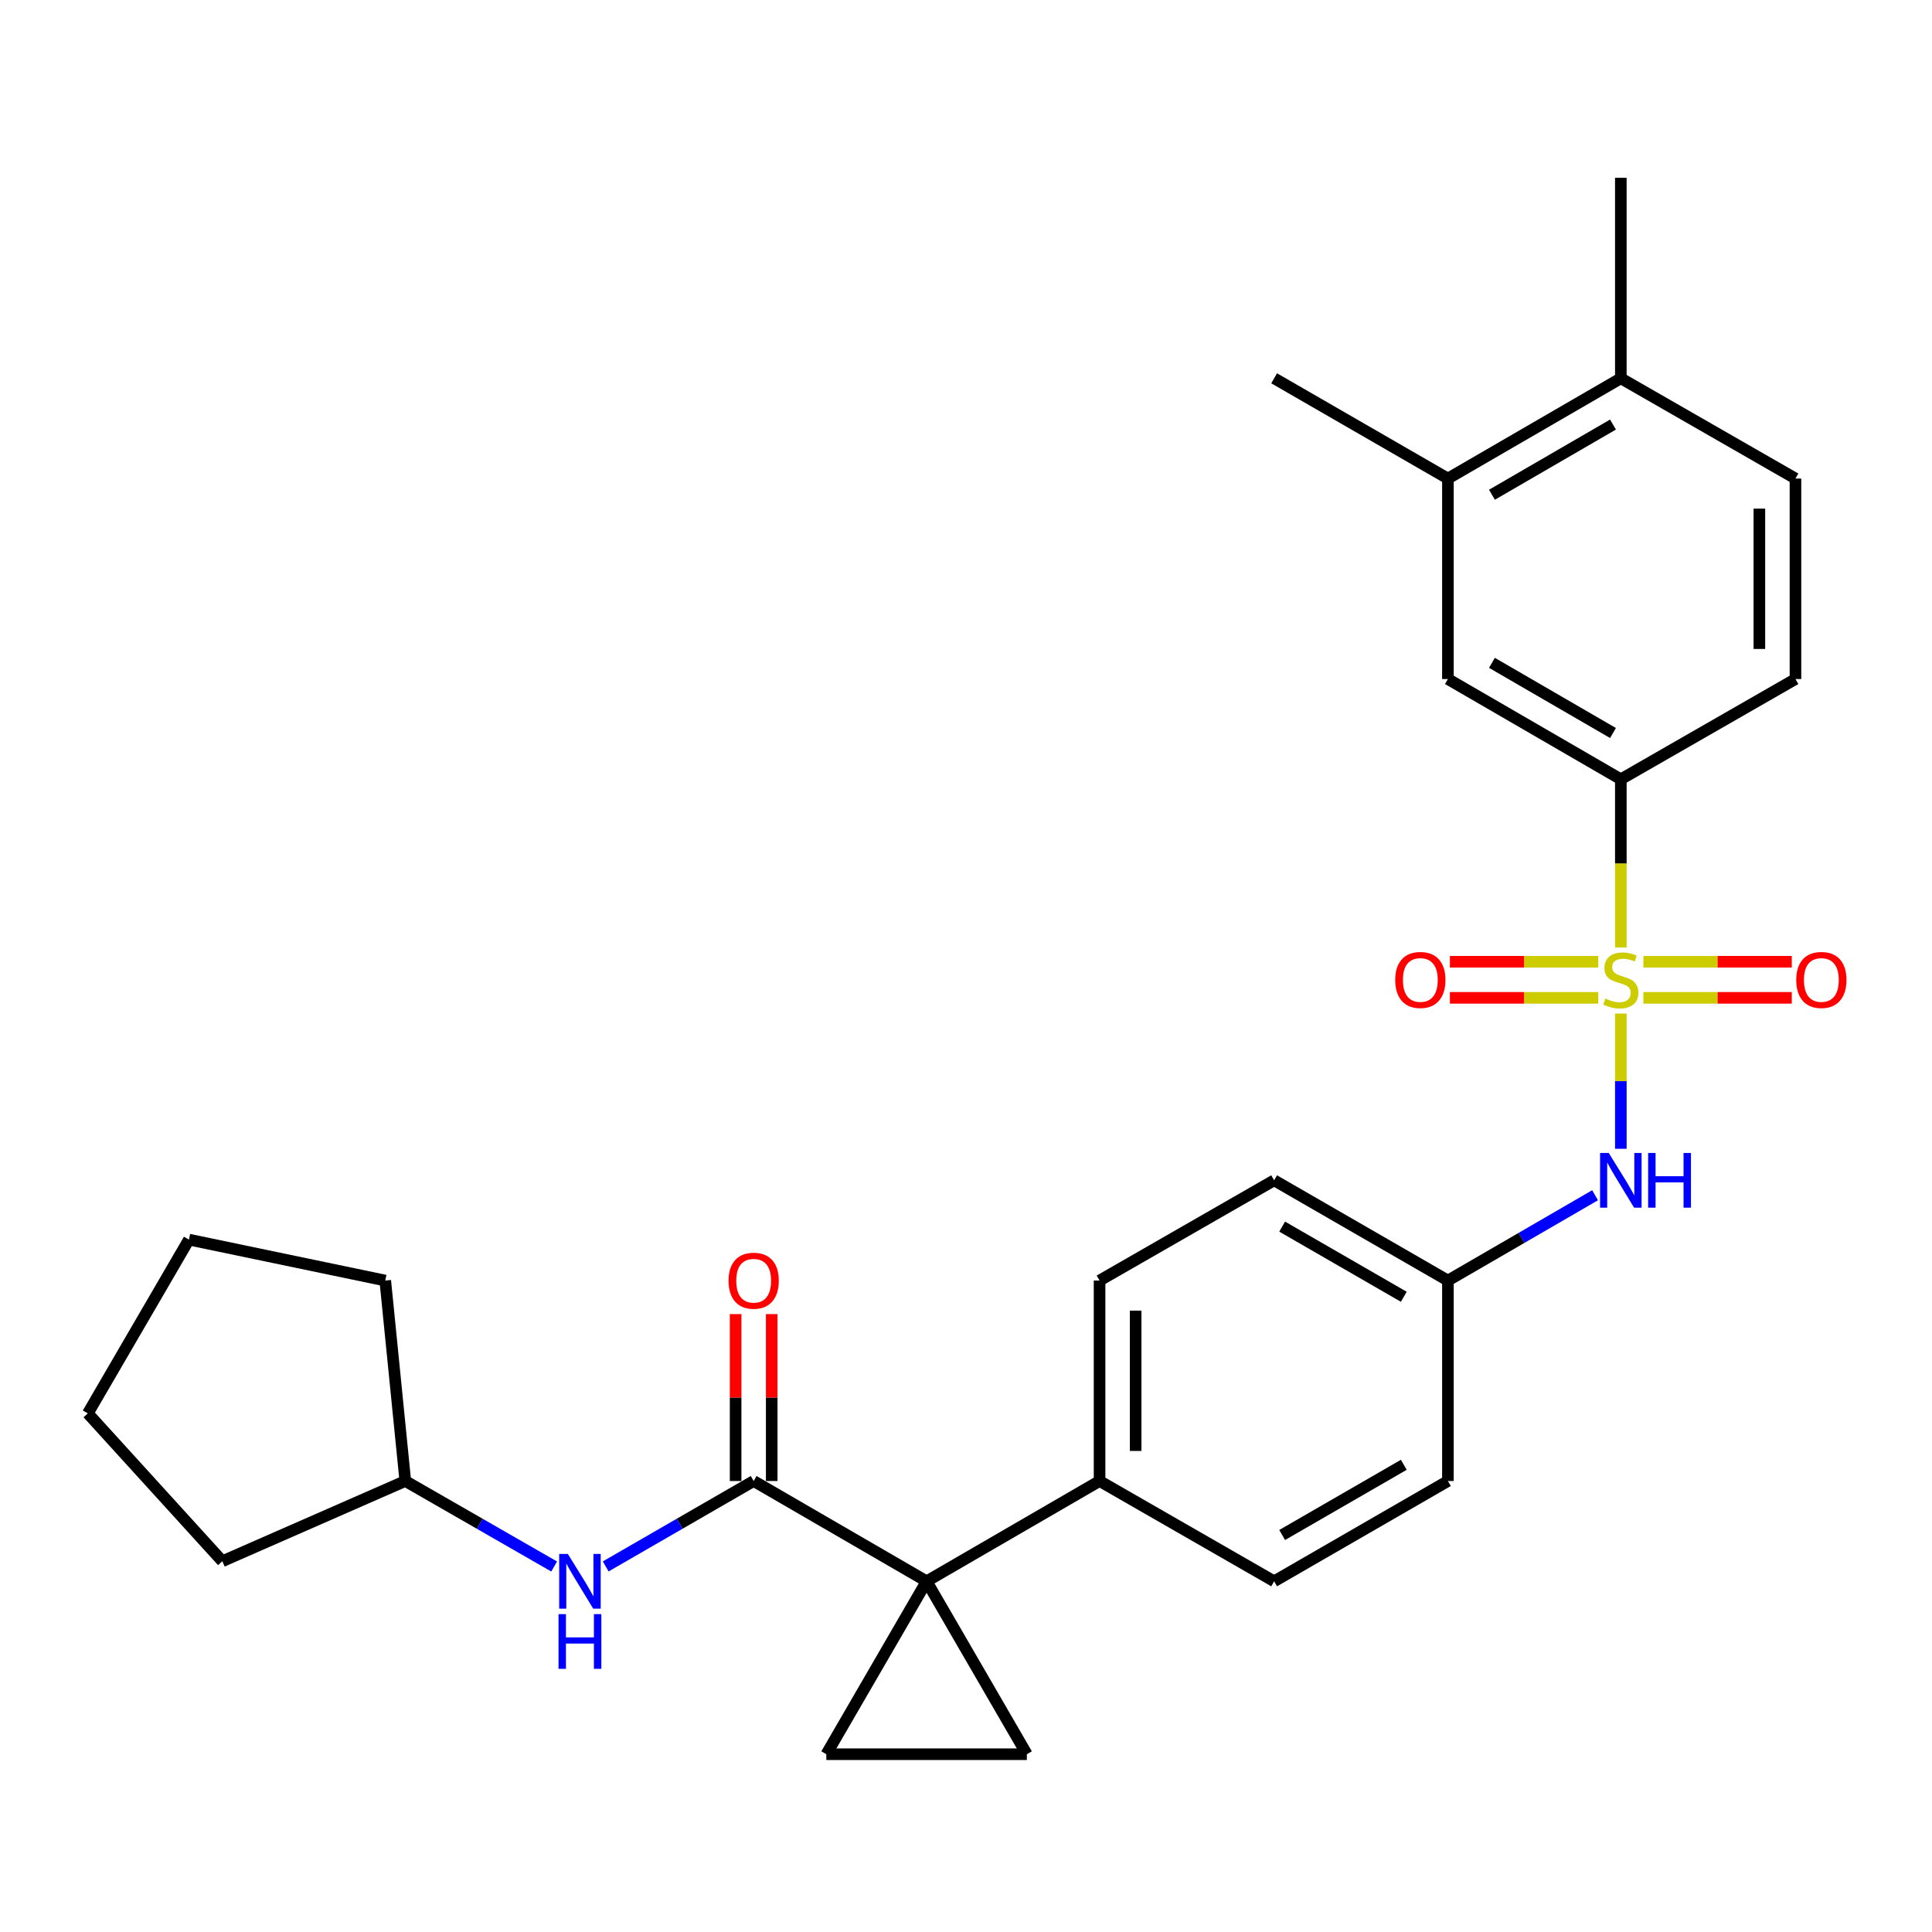<?xml version='1.0' encoding='iso-8859-1'?>
<svg version='1.1' baseProfile='full'
              xmlns='http://www.w3.org/2000/svg'
                      xmlns:rdkit='http://www.rdkit.org/xml'
                      xmlns:xlink='http://www.w3.org/1999/xlink'
                  xml:space='preserve'
width='1000px' height='1000px' viewBox='0 0 1000 1000'>
<!-- END OF HEADER -->
<rect style='opacity:1.0;fill:#FFFFFF;stroke:none' width='1000' height='1000' x='0' y='0'> </rect>
<path class='bond-4' d='M 838.94,490.426 L 838.94,446.889' style='fill:none;fill-rule:evenodd;stroke:#CCCC00;stroke-width:6px;stroke-linecap:butt;stroke-linejoin:miter;stroke-opacity:1' />
<path class='bond-4' d='M 838.94,446.889 L 838.94,403.352' style='fill:none;fill-rule:evenodd;stroke:#000000;stroke-width:6px;stroke-linecap:butt;stroke-linejoin:miter;stroke-opacity:1' />
<path class='bond-5' d='M 838.94,524.615 L 838.94,559.613' style='fill:none;fill-rule:evenodd;stroke:#CCCC00;stroke-width:6px;stroke-linecap:butt;stroke-linejoin:miter;stroke-opacity:1' />
<path class='bond-5' d='M 838.94,559.613 L 838.94,594.612' style='fill:none;fill-rule:evenodd;stroke:#0000FF;stroke-width:6px;stroke-linecap:butt;stroke-linejoin:miter;stroke-opacity:1' />
<path class='bond-8' d='M 827.266,497.8 L 788.865,497.8' style='fill:none;fill-rule:evenodd;stroke:#CCCC00;stroke-width:6px;stroke-linecap:butt;stroke-linejoin:miter;stroke-opacity:1' />
<path class='bond-8' d='M 788.865,497.8 L 750.465,497.8' style='fill:none;fill-rule:evenodd;stroke:#FF0000;stroke-width:6px;stroke-linecap:butt;stroke-linejoin:miter;stroke-opacity:1' />
<path class='bond-8' d='M 827.266,516.482 L 788.865,516.482' style='fill:none;fill-rule:evenodd;stroke:#CCCC00;stroke-width:6px;stroke-linecap:butt;stroke-linejoin:miter;stroke-opacity:1' />
<path class='bond-8' d='M 788.865,516.482 L 750.465,516.482' style='fill:none;fill-rule:evenodd;stroke:#FF0000;stroke-width:6px;stroke-linecap:butt;stroke-linejoin:miter;stroke-opacity:1' />
<path class='bond-9' d='M 850.615,516.482 L 889.021,516.482' style='fill:none;fill-rule:evenodd;stroke:#CCCC00;stroke-width:6px;stroke-linecap:butt;stroke-linejoin:miter;stroke-opacity:1' />
<path class='bond-9' d='M 889.021,516.482 L 927.426,516.482' style='fill:none;fill-rule:evenodd;stroke:#FF0000;stroke-width:6px;stroke-linecap:butt;stroke-linejoin:miter;stroke-opacity:1' />
<path class='bond-9' d='M 850.615,497.8 L 889.021,497.8' style='fill:none;fill-rule:evenodd;stroke:#CCCC00;stroke-width:6px;stroke-linecap:butt;stroke-linejoin:miter;stroke-opacity:1' />
<path class='bond-9' d='M 889.021,497.8 L 927.426,497.8' style='fill:none;fill-rule:evenodd;stroke:#FF0000;stroke-width:6px;stroke-linecap:butt;stroke-linejoin:miter;stroke-opacity:1' />
<path class='bond-0' d='M 479.613,818.476 L 569.131,766.571' style='fill:none;fill-rule:evenodd;stroke:#000000;stroke-width:6px;stroke-linecap:butt;stroke-linejoin:miter;stroke-opacity:1' />
<path class='bond-1' d='M 479.613,818.476 L 390.096,766.571' style='fill:none;fill-rule:evenodd;stroke:#000000;stroke-width:6px;stroke-linecap:butt;stroke-linejoin:miter;stroke-opacity:1' />
<path class='bond-2' d='M 479.613,818.476 L 427.709,907.983' style='fill:none;fill-rule:evenodd;stroke:#000000;stroke-width:6px;stroke-linecap:butt;stroke-linejoin:miter;stroke-opacity:1' />
<path class='bond-3' d='M 479.613,818.476 L 531.497,907.983' style='fill:none;fill-rule:evenodd;stroke:#000000;stroke-width:6px;stroke-linecap:butt;stroke-linejoin:miter;stroke-opacity:1' />
<path class='bond-6' d='M 390.096,766.571 L 351.802,788.675' style='fill:none;fill-rule:evenodd;stroke:#000000;stroke-width:6px;stroke-linecap:butt;stroke-linejoin:miter;stroke-opacity:1' />
<path class='bond-6' d='M 351.802,788.675 L 313.509,810.778' style='fill:none;fill-rule:evenodd;stroke:#0000FF;stroke-width:6px;stroke-linecap:butt;stroke-linejoin:miter;stroke-opacity:1' />
<path class='bond-12' d='M 399.437,766.571 L 399.437,723.369' style='fill:none;fill-rule:evenodd;stroke:#000000;stroke-width:6px;stroke-linecap:butt;stroke-linejoin:miter;stroke-opacity:1' />
<path class='bond-12' d='M 399.437,723.369 L 399.437,680.167' style='fill:none;fill-rule:evenodd;stroke:#FF0000;stroke-width:6px;stroke-linecap:butt;stroke-linejoin:miter;stroke-opacity:1' />
<path class='bond-12' d='M 380.755,766.571 L 380.755,723.369' style='fill:none;fill-rule:evenodd;stroke:#000000;stroke-width:6px;stroke-linecap:butt;stroke-linejoin:miter;stroke-opacity:1' />
<path class='bond-12' d='M 380.755,723.369 L 380.755,680.167' style='fill:none;fill-rule:evenodd;stroke:#FF0000;stroke-width:6px;stroke-linecap:butt;stroke-linejoin:miter;stroke-opacity:1' />
<path class='bond-30' d='M 427.709,907.983 L 531.497,907.983' style='fill:none;fill-rule:evenodd;stroke:#000000;stroke-width:6px;stroke-linecap:butt;stroke-linejoin:miter;stroke-opacity:1' />
<path class='bond-10' d='M 838.94,403.352 L 749.433,351.468' style='fill:none;fill-rule:evenodd;stroke:#000000;stroke-width:6px;stroke-linecap:butt;stroke-linejoin:miter;stroke-opacity:1' />
<path class='bond-10' d='M 834.883,379.406 L 772.228,343.088' style='fill:none;fill-rule:evenodd;stroke:#000000;stroke-width:6px;stroke-linecap:butt;stroke-linejoin:miter;stroke-opacity:1' />
<path class='bond-14' d='M 838.94,403.352 L 929.33,351.468' style='fill:none;fill-rule:evenodd;stroke:#000000;stroke-width:6px;stroke-linecap:butt;stroke-linejoin:miter;stroke-opacity:1' />
<path class='bond-16' d='M 825.614,618.654 L 787.524,640.734' style='fill:none;fill-rule:evenodd;stroke:#0000FF;stroke-width:6px;stroke-linecap:butt;stroke-linejoin:miter;stroke-opacity:1' />
<path class='bond-16' d='M 787.524,640.734 L 749.433,662.813' style='fill:none;fill-rule:evenodd;stroke:#000000;stroke-width:6px;stroke-linecap:butt;stroke-linejoin:miter;stroke-opacity:1' />
<path class='bond-19' d='M 286.827,810.812 L 248.305,788.692' style='fill:none;fill-rule:evenodd;stroke:#0000FF;stroke-width:6px;stroke-linecap:butt;stroke-linejoin:miter;stroke-opacity:1' />
<path class='bond-19' d='M 248.305,788.692 L 209.783,766.571' style='fill:none;fill-rule:evenodd;stroke:#000000;stroke-width:6px;stroke-linecap:butt;stroke-linejoin:miter;stroke-opacity:1' />
<path class='bond-7' d='M 569.131,766.571 L 569.131,662.813' style='fill:none;fill-rule:evenodd;stroke:#000000;stroke-width:6px;stroke-linecap:butt;stroke-linejoin:miter;stroke-opacity:1' />
<path class='bond-7' d='M 587.813,751.007 L 587.813,678.377' style='fill:none;fill-rule:evenodd;stroke:#000000;stroke-width:6px;stroke-linecap:butt;stroke-linejoin:miter;stroke-opacity:1' />
<path class='bond-28' d='M 569.131,766.571 L 659.49,818.476' style='fill:none;fill-rule:evenodd;stroke:#000000;stroke-width:6px;stroke-linecap:butt;stroke-linejoin:miter;stroke-opacity:1' />
<path class='bond-11' d='M 749.433,351.468 L 749.433,247.7' style='fill:none;fill-rule:evenodd;stroke:#000000;stroke-width:6px;stroke-linecap:butt;stroke-linejoin:miter;stroke-opacity:1' />
<path class='bond-22' d='M 749.433,247.7 L 659.49,195.805' style='fill:none;fill-rule:evenodd;stroke:#000000;stroke-width:6px;stroke-linecap:butt;stroke-linejoin:miter;stroke-opacity:1' />
<path class='bond-29' d='M 749.433,247.7 L 838.94,195.805' style='fill:none;fill-rule:evenodd;stroke:#000000;stroke-width:6px;stroke-linecap:butt;stroke-linejoin:miter;stroke-opacity:1' />
<path class='bond-29' d='M 772.23,256.078 L 834.885,219.752' style='fill:none;fill-rule:evenodd;stroke:#000000;stroke-width:6px;stroke-linecap:butt;stroke-linejoin:miter;stroke-opacity:1' />
<path class='bond-13' d='M 838.94,195.805 L 929.33,247.7' style='fill:none;fill-rule:evenodd;stroke:#000000;stroke-width:6px;stroke-linecap:butt;stroke-linejoin:miter;stroke-opacity:1' />
<path class='bond-23' d='M 838.94,195.805 L 838.94,92.017' style='fill:none;fill-rule:evenodd;stroke:#000000;stroke-width:6px;stroke-linecap:butt;stroke-linejoin:miter;stroke-opacity:1' />
<path class='bond-15' d='M 929.33,351.468 L 929.33,247.7' style='fill:none;fill-rule:evenodd;stroke:#000000;stroke-width:6px;stroke-linecap:butt;stroke-linejoin:miter;stroke-opacity:1' />
<path class='bond-15' d='M 910.648,335.903 L 910.648,263.265' style='fill:none;fill-rule:evenodd;stroke:#000000;stroke-width:6px;stroke-linecap:butt;stroke-linejoin:miter;stroke-opacity:1' />
<path class='bond-20' d='M 749.433,662.813 L 749.433,766.571' style='fill:none;fill-rule:evenodd;stroke:#000000;stroke-width:6px;stroke-linecap:butt;stroke-linejoin:miter;stroke-opacity:1' />
<path class='bond-21' d='M 749.433,662.813 L 659.49,610.929' style='fill:none;fill-rule:evenodd;stroke:#000000;stroke-width:6px;stroke-linecap:butt;stroke-linejoin:miter;stroke-opacity:1' />
<path class='bond-21' d='M 726.607,671.213 L 663.646,634.895' style='fill:none;fill-rule:evenodd;stroke:#000000;stroke-width:6px;stroke-linecap:butt;stroke-linejoin:miter;stroke-opacity:1' />
<path class='bond-17' d='M 659.49,818.476 L 749.433,766.571' style='fill:none;fill-rule:evenodd;stroke:#000000;stroke-width:6px;stroke-linecap:butt;stroke-linejoin:miter;stroke-opacity:1' />
<path class='bond-17' d='M 663.643,794.509 L 726.604,758.176' style='fill:none;fill-rule:evenodd;stroke:#000000;stroke-width:6px;stroke-linecap:butt;stroke-linejoin:miter;stroke-opacity:1' />
<path class='bond-18' d='M 569.131,662.813 L 659.49,610.929' style='fill:none;fill-rule:evenodd;stroke:#000000;stroke-width:6px;stroke-linecap:butt;stroke-linejoin:miter;stroke-opacity:1' />
<path class='bond-24' d='M 209.783,766.571 L 199.404,662.813' style='fill:none;fill-rule:evenodd;stroke:#000000;stroke-width:6px;stroke-linecap:butt;stroke-linejoin:miter;stroke-opacity:1' />
<path class='bond-25' d='M 209.783,766.571 L 115.086,808.097' style='fill:none;fill-rule:evenodd;stroke:#000000;stroke-width:6px;stroke-linecap:butt;stroke-linejoin:miter;stroke-opacity:1' />
<path class='bond-26' d='M 199.404,662.813 L 97.795,641.62' style='fill:none;fill-rule:evenodd;stroke:#000000;stroke-width:6px;stroke-linecap:butt;stroke-linejoin:miter;stroke-opacity:1' />
<path class='bond-27' d='M 115.086,808.097 L 45.455,731.563' style='fill:none;fill-rule:evenodd;stroke:#000000;stroke-width:6px;stroke-linecap:butt;stroke-linejoin:miter;stroke-opacity:1' />
<path class='bond-31' d='M 97.795,641.62 L 45.455,731.563' style='fill:none;fill-rule:evenodd;stroke:#000000;stroke-width:6px;stroke-linecap:butt;stroke-linejoin:miter;stroke-opacity:1' />
<path  class='atom-0' d='M 830.94 516.861
Q 831.26 516.981, 832.58 517.541
Q 833.9 518.101, 835.34 518.461
Q 836.82 518.781, 838.26 518.781
Q 840.94 518.781, 842.5 517.501
Q 844.06 516.181, 844.06 513.901
Q 844.06 512.341, 843.26 511.381
Q 842.5 510.421, 841.3 509.901
Q 840.1 509.381, 838.1 508.781
Q 835.58 508.021, 834.06 507.301
Q 832.58 506.581, 831.5 505.061
Q 830.46 503.541, 830.46 500.981
Q 830.46 497.421, 832.86 495.221
Q 835.3 493.021, 840.1 493.021
Q 843.38 493.021, 847.1 494.581
L 846.18 497.661
Q 842.78 496.261, 840.22 496.261
Q 837.46 496.261, 835.94 497.421
Q 834.42 498.541, 834.46 500.501
Q 834.46 502.021, 835.22 502.941
Q 836.02 503.861, 837.14 504.381
Q 838.3 504.901, 840.22 505.501
Q 842.78 506.301, 844.3 507.101
Q 845.82 507.901, 846.9 509.541
Q 848.02 511.141, 848.02 513.901
Q 848.02 517.821, 845.38 519.941
Q 842.78 522.021, 838.42 522.021
Q 835.9 522.021, 833.98 521.461
Q 832.1 520.941, 829.86 520.021
L 830.94 516.861
' fill='#CCCC00'/>
<path  class='atom-6' d='M 832.68 596.769
L 841.96 611.769
Q 842.88 613.249, 844.36 615.929
Q 845.84 618.609, 845.92 618.769
L 845.92 596.769
L 849.68 596.769
L 849.68 625.089
L 845.8 625.089
L 835.84 608.689
Q 834.68 606.769, 833.44 604.569
Q 832.24 602.369, 831.88 601.689
L 831.88 625.089
L 828.2 625.089
L 828.2 596.769
L 832.68 596.769
' fill='#0000FF'/>
<path  class='atom-6' d='M 853.08 596.769
L 856.92 596.769
L 856.92 608.809
L 871.4 608.809
L 871.4 596.769
L 875.24 596.769
L 875.24 625.089
L 871.4 625.089
L 871.4 612.009
L 856.92 612.009
L 856.92 625.089
L 853.08 625.089
L 853.08 596.769
' fill='#0000FF'/>
<path  class='atom-7' d='M 293.913 804.316
L 303.193 819.316
Q 304.113 820.796, 305.593 823.476
Q 307.073 826.156, 307.153 826.316
L 307.153 804.316
L 310.913 804.316
L 310.913 832.636
L 307.033 832.636
L 297.073 816.236
Q 295.913 814.316, 294.673 812.116
Q 293.473 809.916, 293.113 809.236
L 293.113 832.636
L 289.433 832.636
L 289.433 804.316
L 293.913 804.316
' fill='#0000FF'/>
<path  class='atom-7' d='M 289.093 835.468
L 292.933 835.468
L 292.933 847.508
L 307.413 847.508
L 307.413 835.468
L 311.253 835.468
L 311.253 863.788
L 307.413 863.788
L 307.413 850.708
L 292.933 850.708
L 292.933 863.788
L 289.093 863.788
L 289.093 835.468
' fill='#0000FF'/>
<path  class='atom-9' d='M 722.162 507.221
Q 722.162 500.421, 725.522 496.621
Q 728.882 492.821, 735.162 492.821
Q 741.442 492.821, 744.802 496.621
Q 748.162 500.421, 748.162 507.221
Q 748.162 514.101, 744.762 518.021
Q 741.362 521.901, 735.162 521.901
Q 728.922 521.901, 725.522 518.021
Q 722.162 514.141, 722.162 507.221
M 735.162 518.701
Q 739.482 518.701, 741.802 515.821
Q 744.162 512.901, 744.162 507.221
Q 744.162 501.661, 741.802 498.861
Q 739.482 496.021, 735.162 496.021
Q 730.842 496.021, 728.482 498.821
Q 726.162 501.621, 726.162 507.221
Q 726.162 512.941, 728.482 515.821
Q 730.842 518.701, 735.162 518.701
' fill='#FF0000'/>
<path  class='atom-10' d='M 929.729 507.221
Q 929.729 500.421, 933.089 496.621
Q 936.449 492.821, 942.729 492.821
Q 949.009 492.821, 952.369 496.621
Q 955.729 500.421, 955.729 507.221
Q 955.729 514.101, 952.329 518.021
Q 948.929 521.901, 942.729 521.901
Q 936.489 521.901, 933.089 518.021
Q 929.729 514.141, 929.729 507.221
M 942.729 518.701
Q 947.049 518.701, 949.369 515.821
Q 951.729 512.901, 951.729 507.221
Q 951.729 501.661, 949.369 498.861
Q 947.049 496.021, 942.729 496.021
Q 938.409 496.021, 936.049 498.821
Q 933.729 501.621, 933.729 507.221
Q 933.729 512.941, 936.049 515.821
Q 938.409 518.701, 942.729 518.701
' fill='#FF0000'/>
<path  class='atom-13' d='M 377.096 662.893
Q 377.096 656.093, 380.456 652.293
Q 383.816 648.493, 390.096 648.493
Q 396.376 648.493, 399.736 652.293
Q 403.096 656.093, 403.096 662.893
Q 403.096 669.773, 399.696 673.693
Q 396.296 677.573, 390.096 677.573
Q 383.856 677.573, 380.456 673.693
Q 377.096 669.813, 377.096 662.893
M 390.096 674.373
Q 394.416 674.373, 396.736 671.493
Q 399.096 668.573, 399.096 662.893
Q 399.096 657.333, 396.736 654.533
Q 394.416 651.693, 390.096 651.693
Q 385.776 651.693, 383.416 654.493
Q 381.096 657.293, 381.096 662.893
Q 381.096 668.613, 383.416 671.493
Q 385.776 674.373, 390.096 674.373
' fill='#FF0000'/>
</svg>
